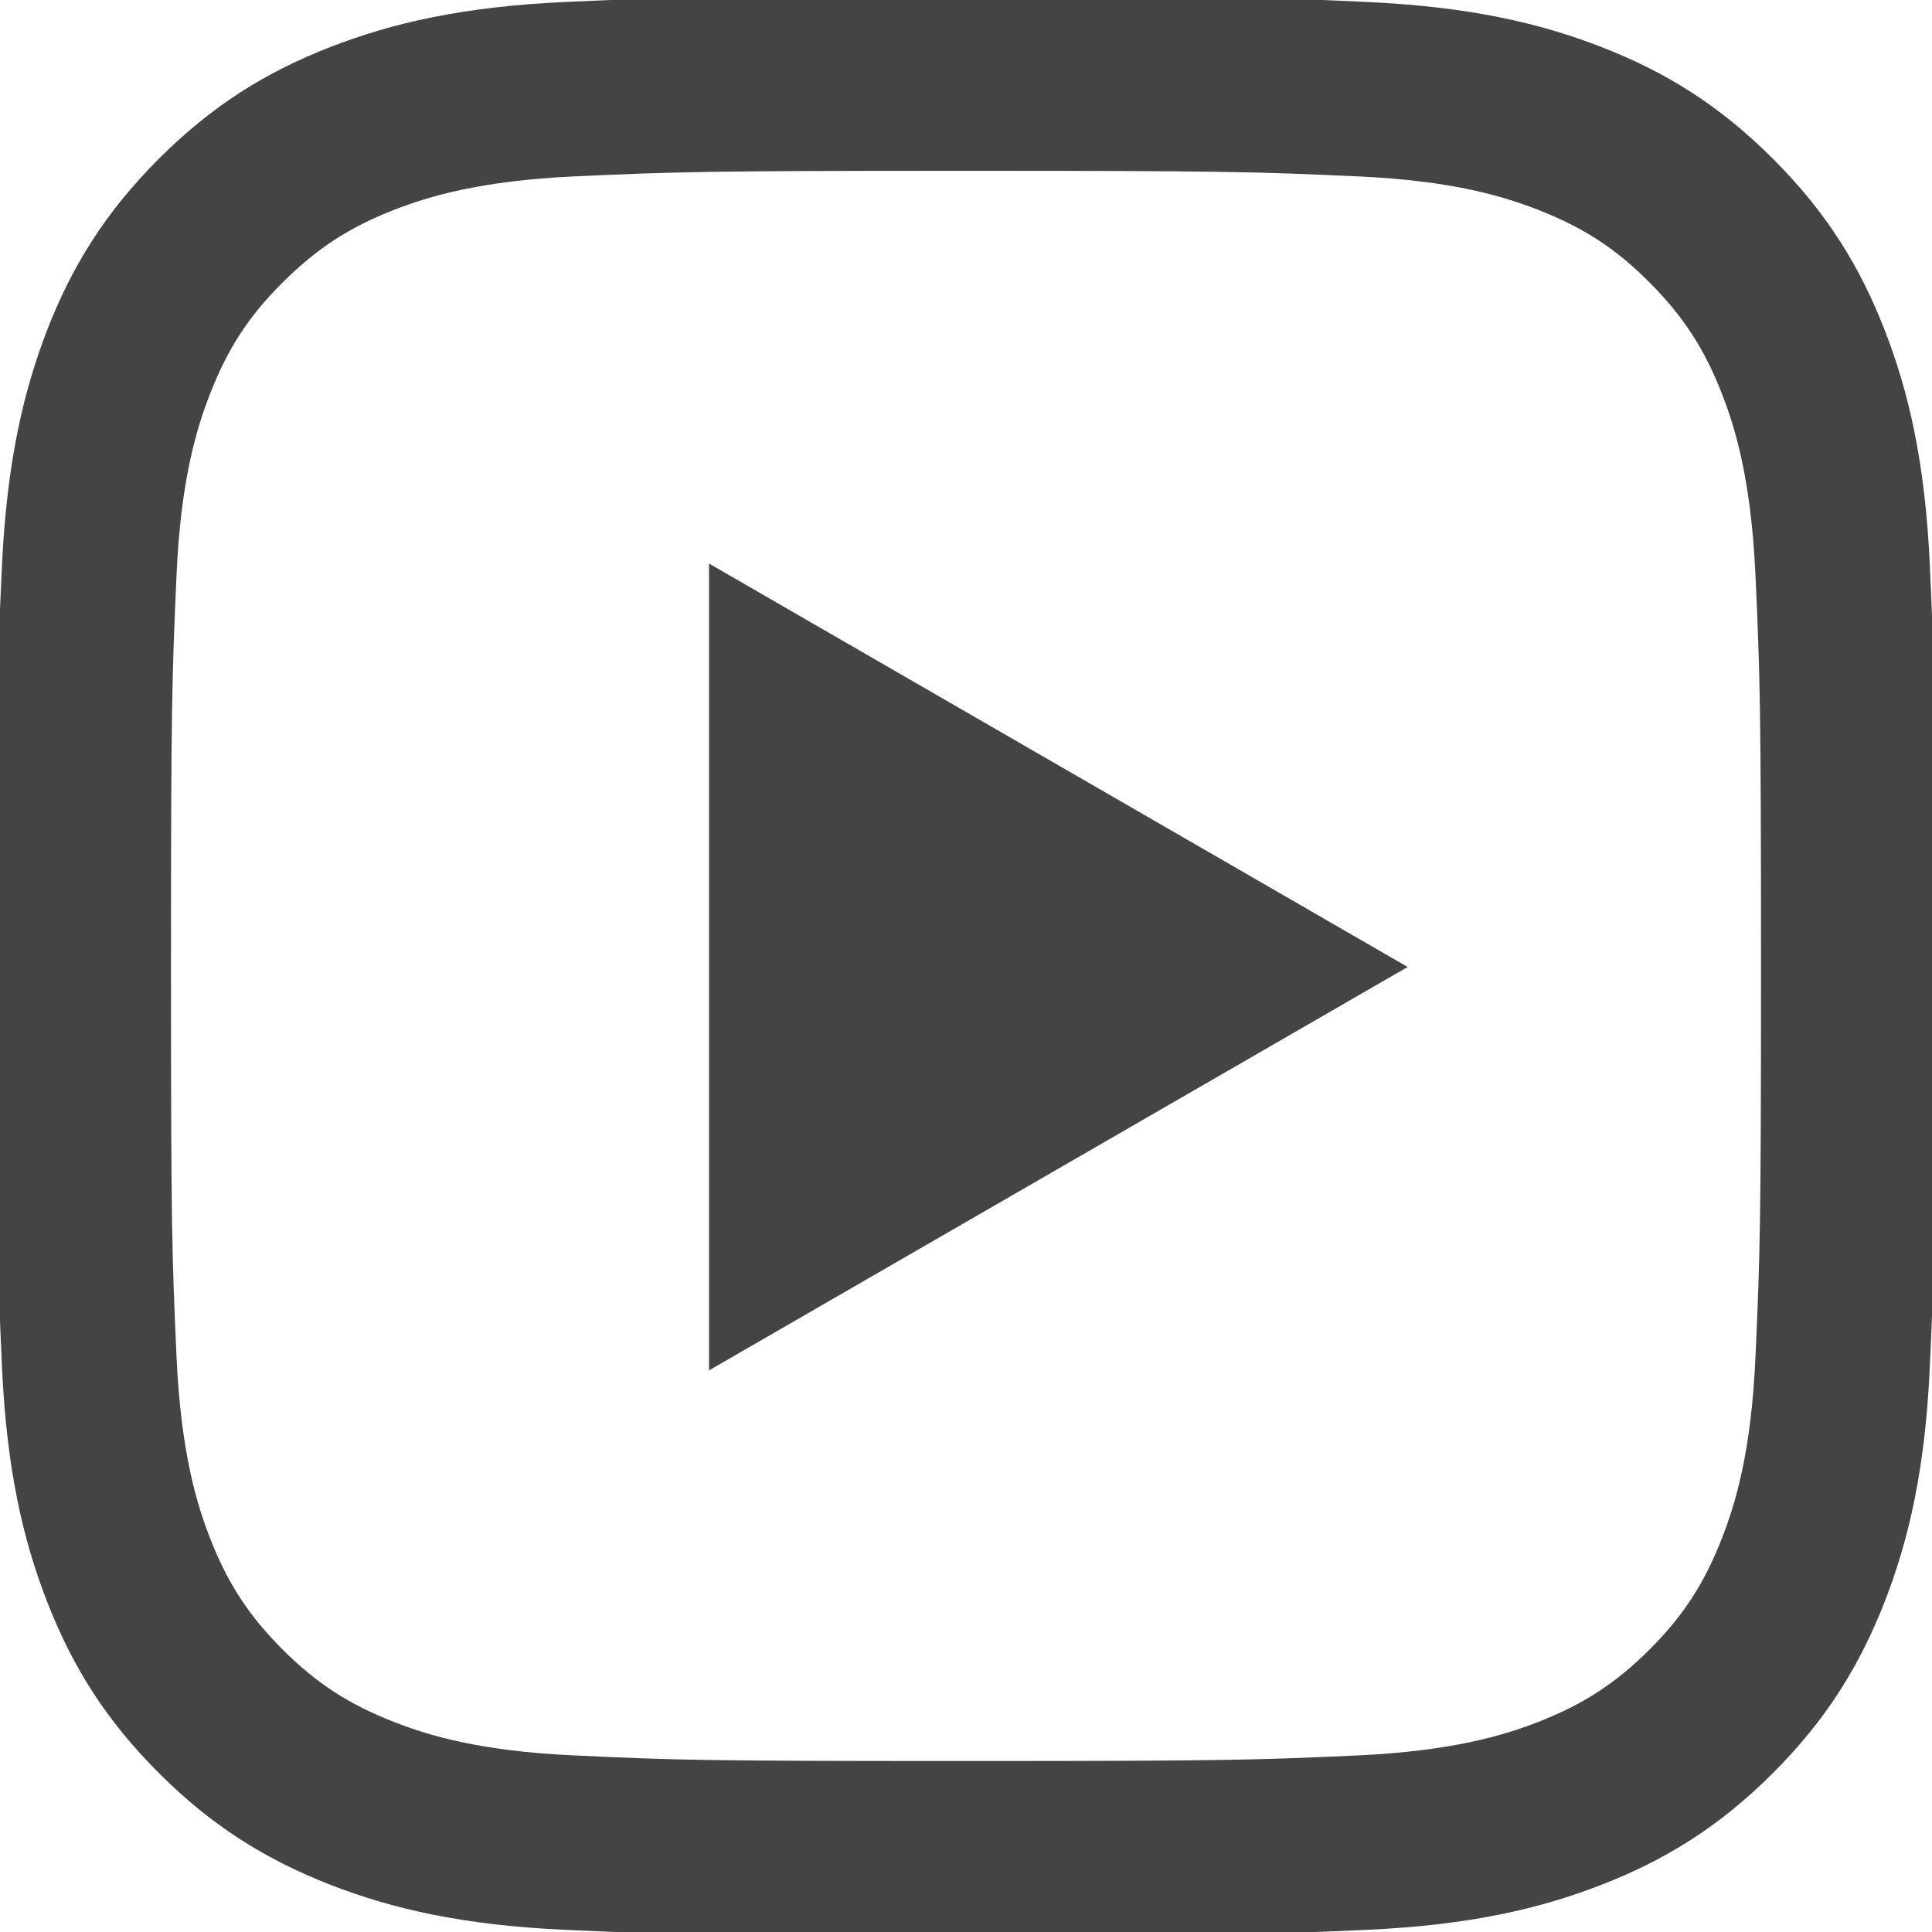 <?xml version="1.0" encoding="utf-8"?>
<!-- Generator: Adobe Illustrator 27.0.0, SVG Export Plug-In . SVG Version: 6.00 Build 0)  -->
<svg version="1.1" id="Calque_1" xmlns="http://www.w3.org/2000/svg" xmlns:xlink="http://www.w3.org/1999/xlink" x="0px" y="0px"
	 viewBox="0 0 1000 1000" style="enable-background:new 0 0 1000 1000;" xml:space="preserve">
<style type="text/css">
	.st0{fill:#444444;}
</style>
<path class="st0" d="M297.2,908.6c-48.9-2.2-75.6-10.4-93.2-17.3c-23.4-9.1-40.2-20-57.7-37.5s-28.5-34.3-37.6-57.7
	c-6.9-17.7-15-44.3-17.3-93.2C89,650,88.5,634.1,88.5,500s0.5-149.9,2.9-202.9c2.2-48.9,10.4-75.5,17.3-93.2
	c9.1-23.4,20-40.2,37.6-57.7s34.3-28.5,57.7-37.6c17.7-6.9,44.3-15,93.2-17.3c52.9-2.4,68.8-2.9,202.8-2.9s149.9,0.5,202.9,2.9
	c48.9,2.2,75.5,10.4,93.2,17.3c23.4,9.1,40.2,20,57.7,37.6s28.4,34.3,37.5,57.7c6.9,17.7,15,44.3,17.3,93.2
	c2.4,53,2.9,68.8,2.9,202.9s-0.5,149.9-2.9,202.9c-2.2,48.9-10.4,75.5-17.3,93.2c-9.1,23.4-20,40.2-37.5,57.7
	c-17.6,17.5-34.3,28.4-57.7,37.5c-17.7,6.9-44.3,15-93.2,17.3c-52.9,2.4-68.8,2.9-202.9,2.9S350.1,911.1,297.2,908.6 M293,1
	c-53.4,2.4-90,10.9-121.9,23.3c-33,12.8-61,30-88.9,57.9s-45.1,55.9-57.9,88.9C12,203.1,3.5,239.6,1,293c-2.5,53.5-3,70.6-3,207
	s0.6,153.4,3,207c2.4,53.5,10.9,89.9,23.3,121.8c12.8,33,30,61,57.9,88.9c27.9,27.9,55.9,45,88.9,57.9
	c31.9,12.4,68.4,20.9,121.9,23.3c53.5,2.4,70.6,3,207,3s153.4-0.6,207-3c53.5-2.4,89.9-10.9,121.8-23.3c33-12.8,61-30,88.9-57.9
	s45-55.9,57.9-88.9c12.4-31.9,20.9-68.4,23.3-121.8c2.4-53.6,3-70.6,3-207s-0.6-153.4-3-207c-2.4-53.4-10.9-90-23.3-121.9
	c-12.8-33-30-61-57.9-88.9c-27.9-27.9-55.9-45.1-88.9-57.9C796.9,11.9,760.4,3.4,707,1c-53.5-2.5-70.6-3-207-3S346.6-1.4,293,1"/>
<polygon class="st0" points="728.6,500.5 367,291.7 367,709.3 "/>
</svg>
